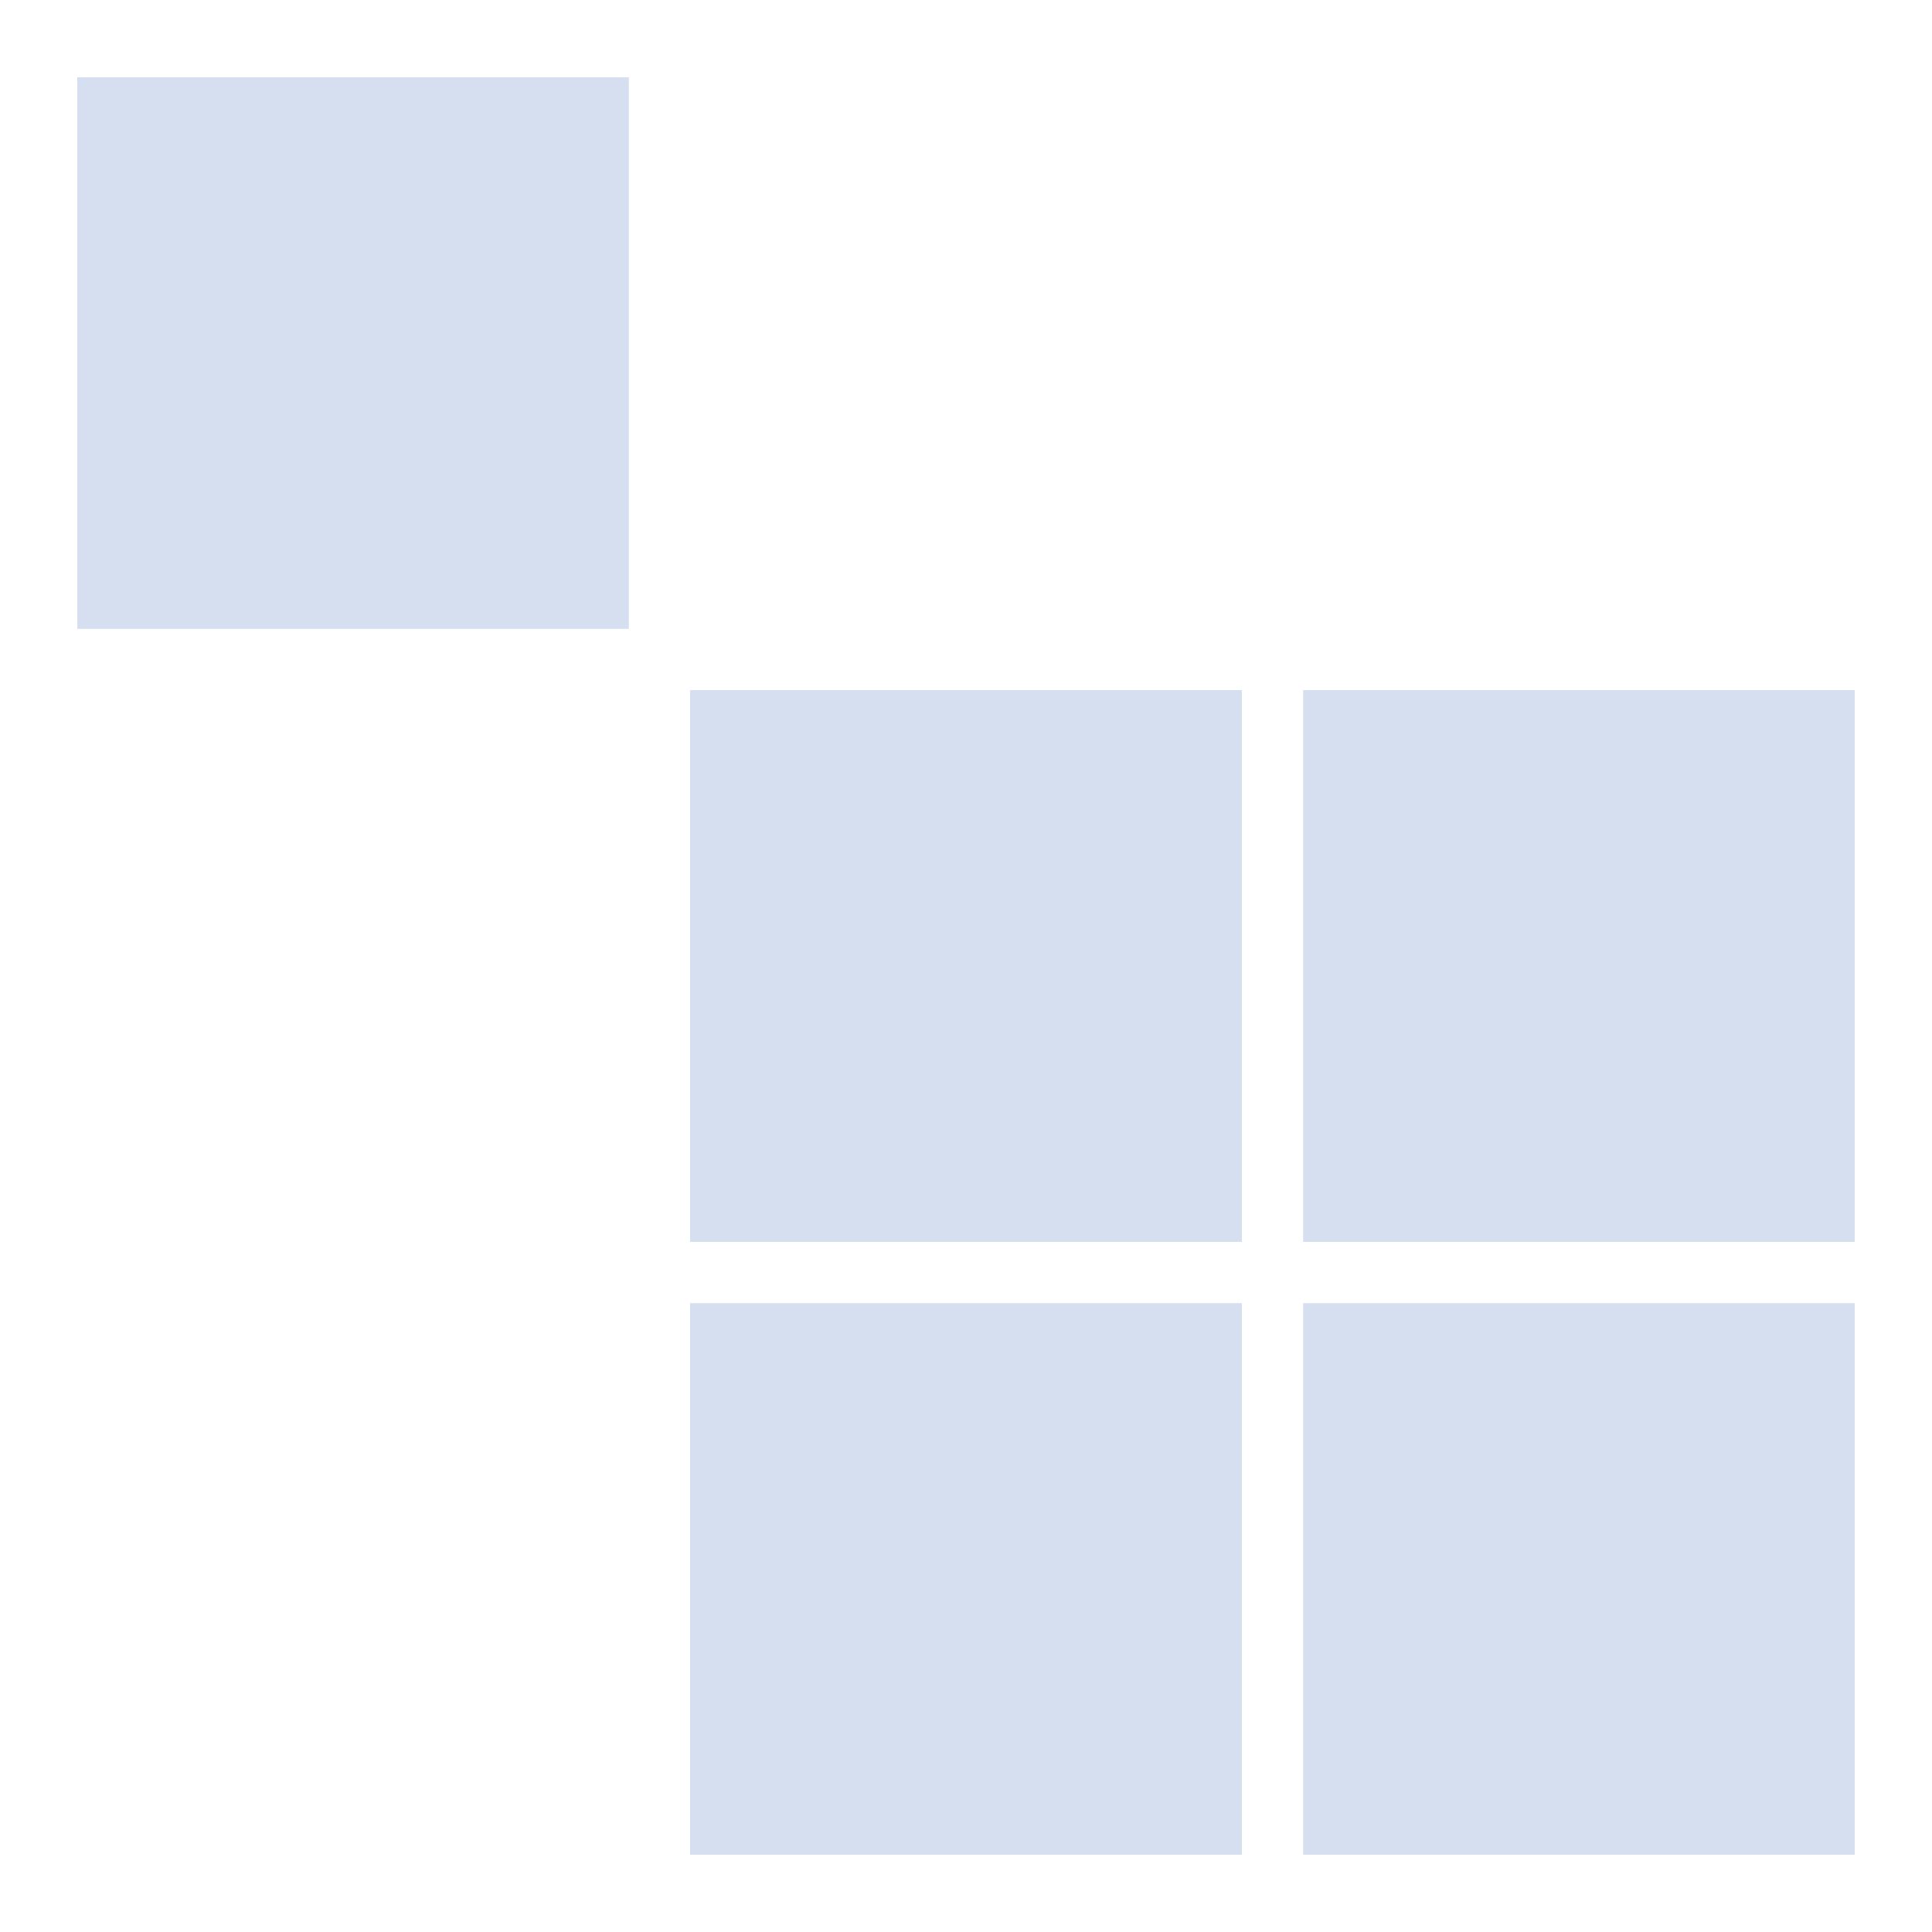 <svg version="1.2" baseProfile="tiny-ps" xmlns="http://www.w3.org/2000/svg" viewBox="0 0 100 100" width="100" height="100">
	<title>cscart_reverse-svg</title>
	<style>
		tspan { white-space:pre }
		.shp0 { fill: #d5dff0 } 
	</style>
	<g id="Folder 2">
		<path id="Shape 2" class="shp0" d="M67.45 67.45L96 67.45L96 96L67.45 96L67.45 67.45Z" />
		<path id="Shape 2 copy" class="shp0" d="M4 4L32.55 4L32.55 32.55L4 32.55L4 4Z" />
		<path id="Shape 2 copy 4" class="shp0" d="M67.45 35.72L96 35.72L96 64.28L67.45 64.28L67.45 35.72Z" />
		<path id="Shape 2 copy 3" class="shp0" d="M35.72 35.72L64.28 35.72L64.28 64.28L35.72 64.28L35.72 35.72Z" />
		<path id="Shape 2 copy 2" class="shp0" d="M35.72 67.45L64.28 67.45L64.28 96L35.72 96L35.72 67.45Z" />
	</g>
</svg>